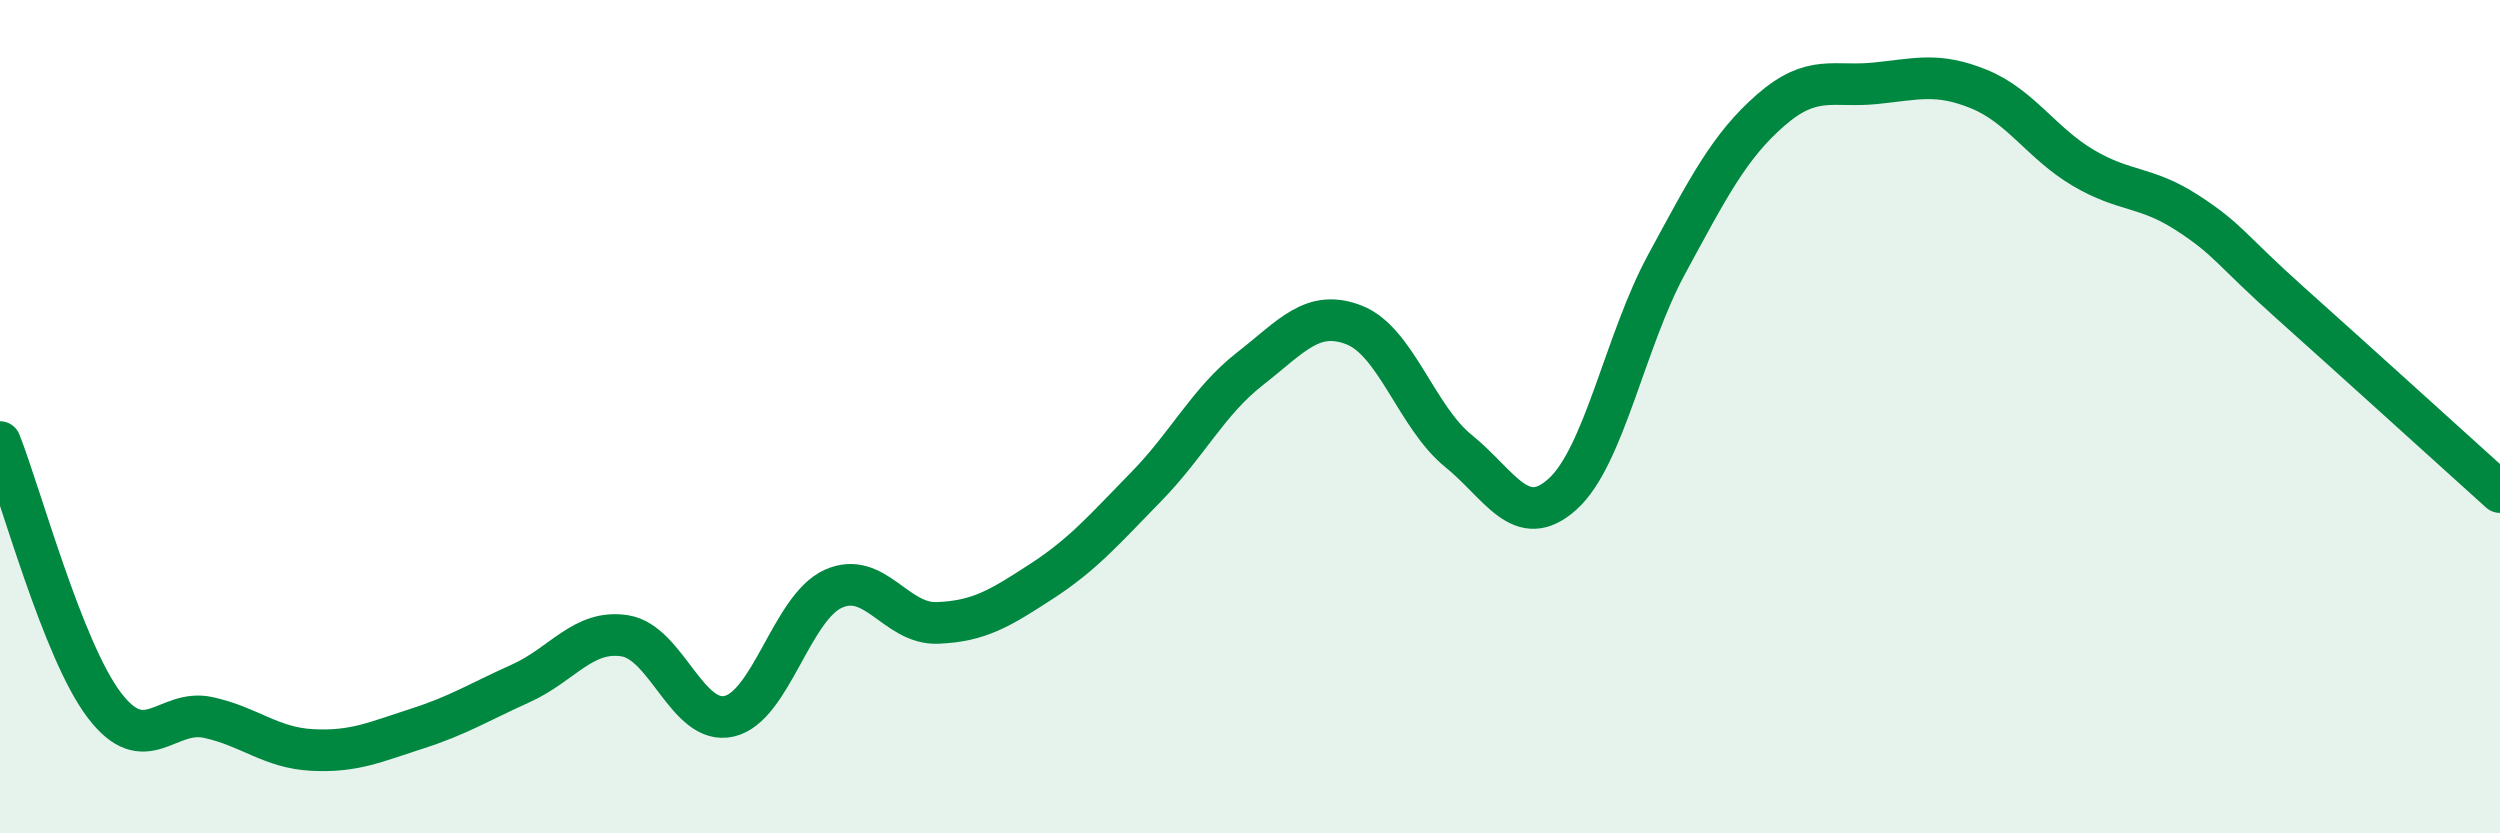 
    <svg width="60" height="20" viewBox="0 0 60 20" xmlns="http://www.w3.org/2000/svg">
      <path
        d="M 0,10.61 C 0.5,11.87 1.5,15.6 2.5,16.92 C 3.5,18.24 4,17 5,17.22 C 6,17.44 6.5,17.95 7.5,18 C 8.5,18.05 9,17.81 10,17.49 C 11,17.17 11.5,16.85 12.5,16.4 C 13.5,15.95 14,15.1 15,15.26 C 16,15.42 16.5,17.42 17.5,17.19 C 18.5,16.96 19,14.58 20,14.13 C 21,13.68 21.5,14.99 22.5,14.95 C 23.5,14.91 24,14.6 25,13.95 C 26,13.3 26.5,12.71 27.5,11.69 C 28.5,10.67 29,9.63 30,8.85 C 31,8.07 31.5,7.41 32.5,7.8 C 33.5,8.19 34,10.01 35,10.82 C 36,11.63 36.5,12.76 37.5,11.86 C 38.5,10.96 39,8.18 40,6.34 C 41,4.5 41.5,3.51 42.5,2.64 C 43.5,1.77 44,2.1 45,2 C 46,1.9 46.5,1.73 47.5,2.14 C 48.5,2.55 49,3.44 50,4.03 C 51,4.62 51.5,4.46 52.5,5.11 C 53.5,5.76 53.5,5.96 55,7.3 C 56.5,8.64 59,10.91 60,11.81L60 20L0 20Z"
        fill="#008740"
        opacity="0.1"
        stroke-linecap="round"
        stroke-linejoin="round"
      />
      <path
        d="M 0,10.61 C 0.5,11.87 1.5,15.6 2.5,16.92 C 3.5,18.24 4,17 5,17.22 C 6,17.44 6.5,17.95 7.5,18 C 8.5,18.05 9,17.81 10,17.49 C 11,17.17 11.5,16.85 12.5,16.4 C 13.5,15.95 14,15.1 15,15.26 C 16,15.42 16.5,17.42 17.5,17.19 C 18.5,16.96 19,14.58 20,14.13 C 21,13.68 21.5,14.99 22.5,14.95 C 23.5,14.91 24,14.6 25,13.95 C 26,13.3 26.5,12.71 27.5,11.69 C 28.5,10.67 29,9.63 30,8.85 C 31,8.07 31.5,7.41 32.5,7.8 C 33.5,8.19 34,10.01 35,10.82 C 36,11.63 36.5,12.76 37.5,11.86 C 38.5,10.96 39,8.18 40,6.34 C 41,4.5 41.5,3.51 42.5,2.64 C 43.5,1.77 44,2.1 45,2 C 46,1.9 46.5,1.73 47.5,2.14 C 48.5,2.55 49,3.44 50,4.03 C 51,4.62 51.5,4.46 52.5,5.11 C 53.5,5.76 53.5,5.96 55,7.3 C 56.5,8.64 59,10.91 60,11.81"
        stroke="#008740"
        stroke-width="1"
        fill="none"
        stroke-linecap="round"
        stroke-linejoin="round"
      />
    </svg>
  